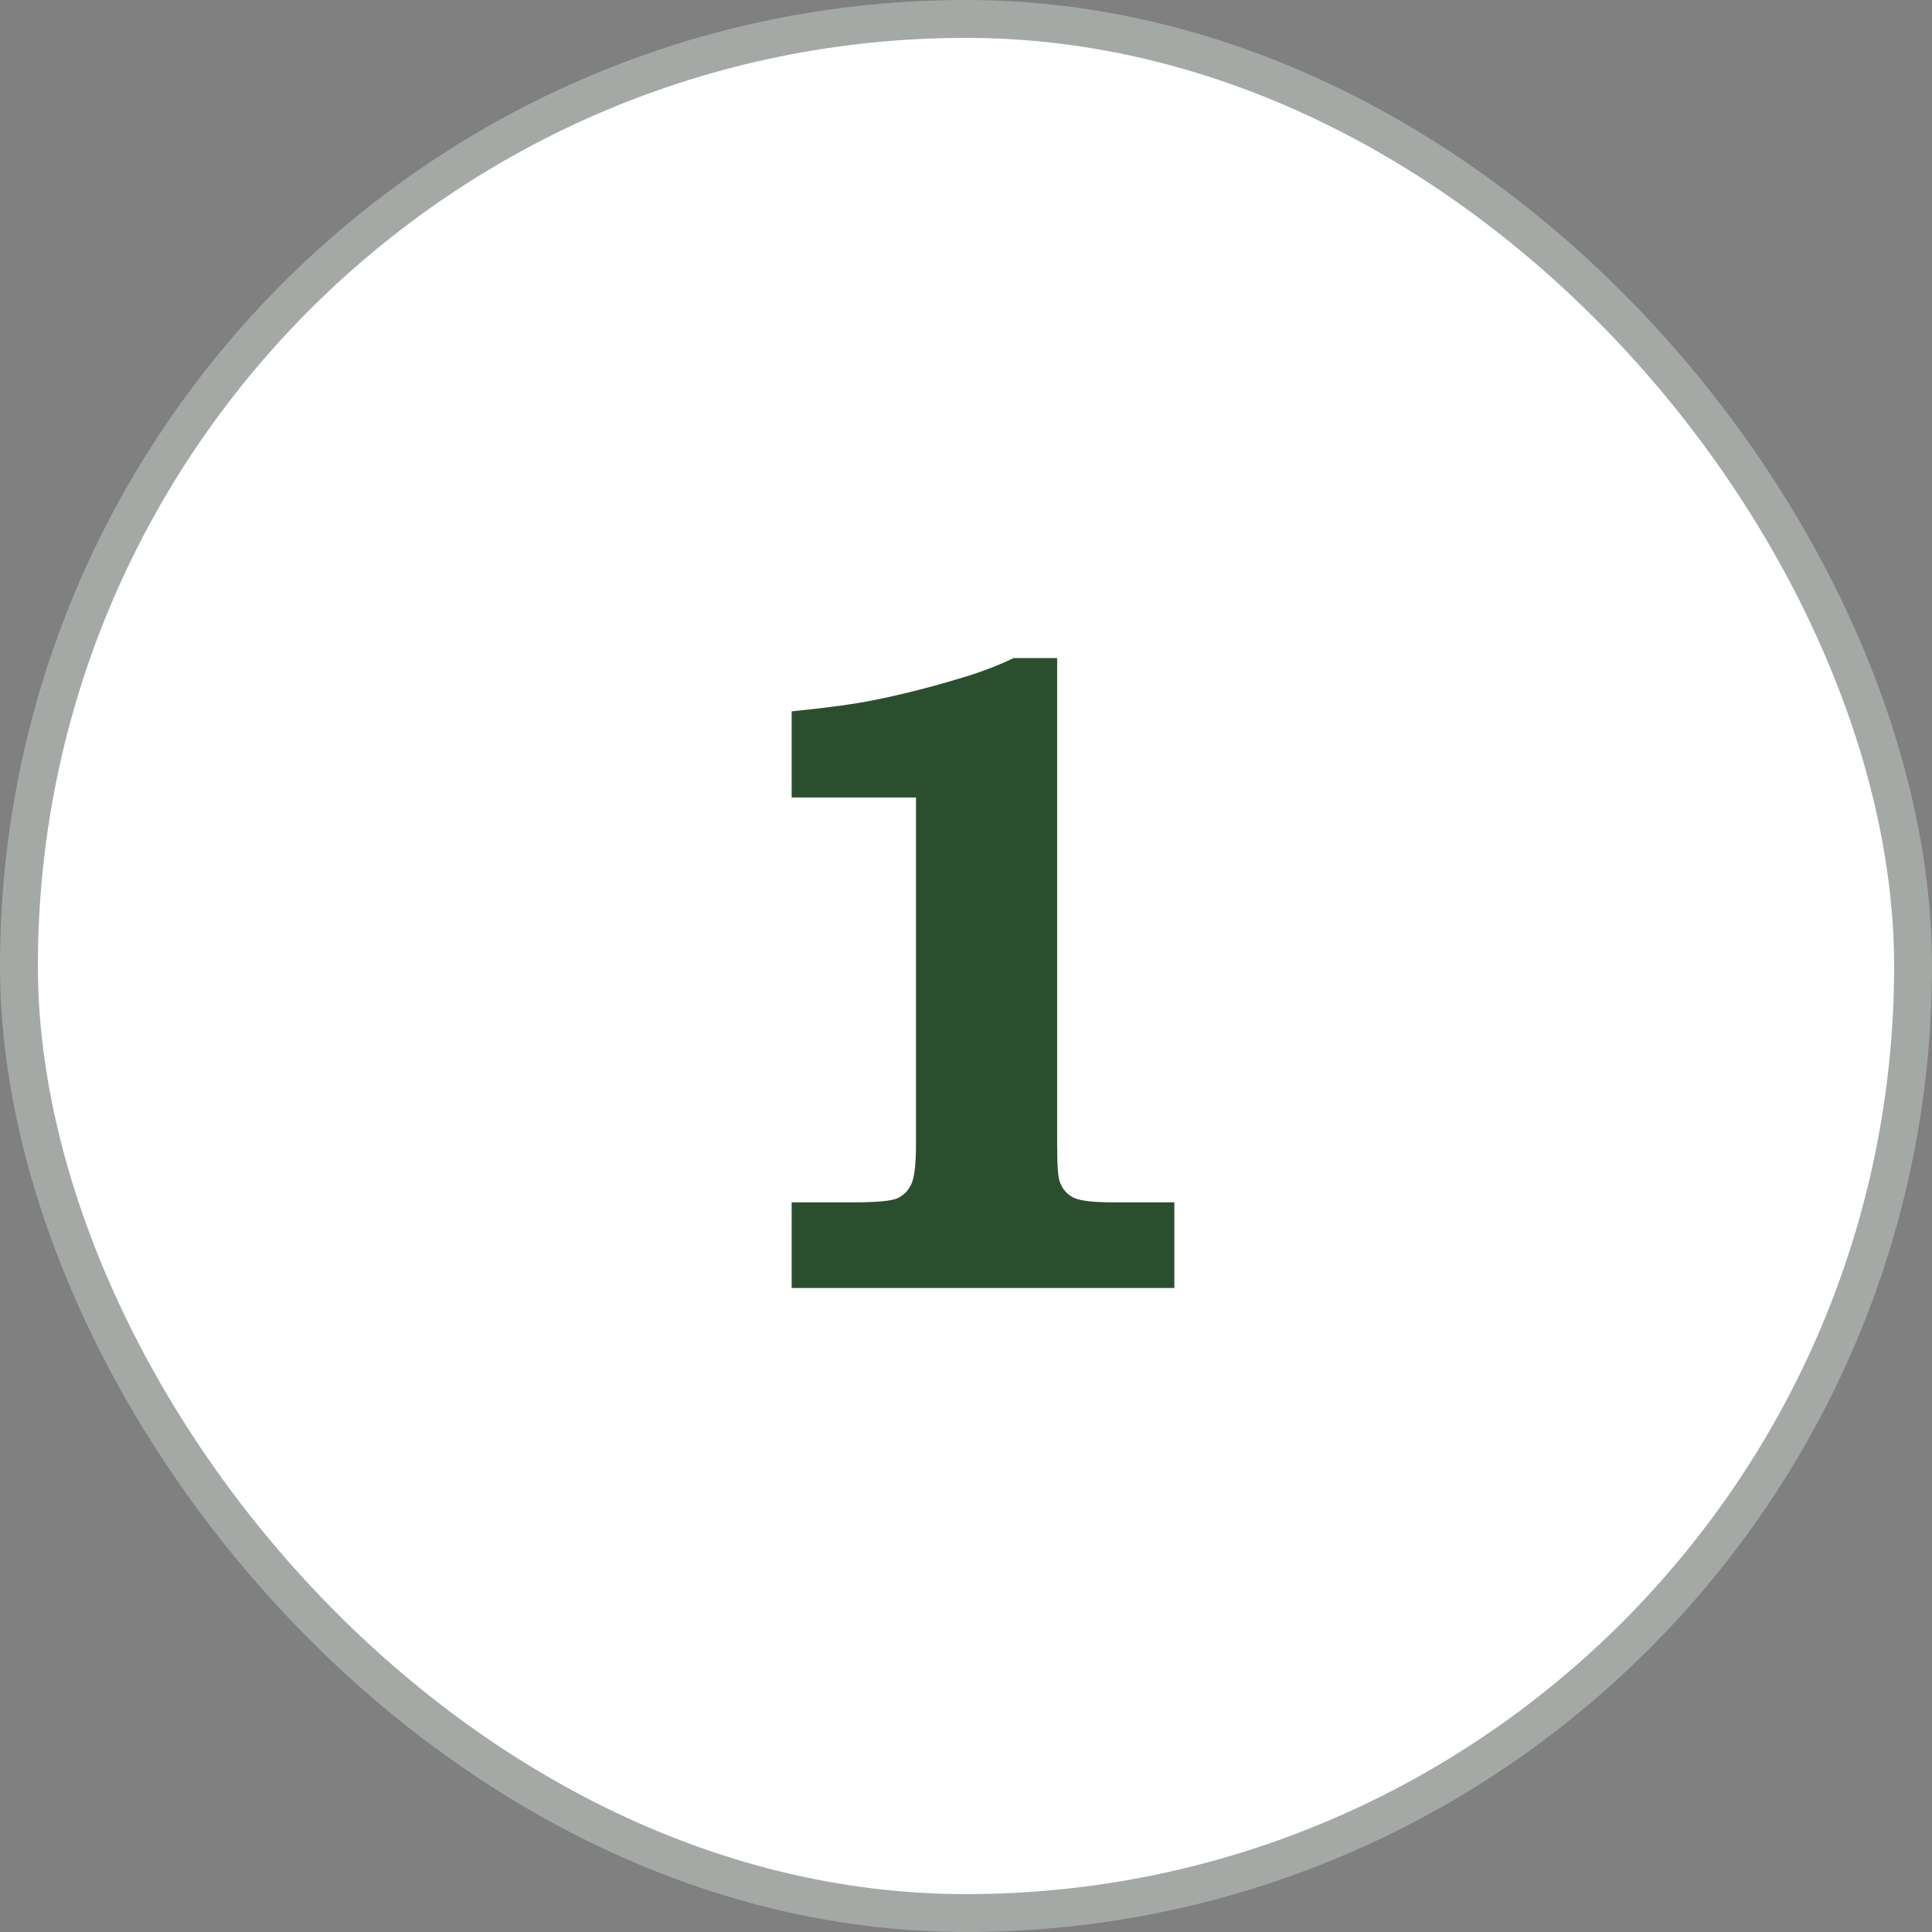<?xml version="1.0" encoding="UTF-8"?> <svg xmlns="http://www.w3.org/2000/svg" width="51" height="51" viewBox="0 0 51 51" fill="none"><rect x="0" y="0" width="51" height="51" fill="#808080" stroke="none"/><rect x="0.5" y="0.5" width="50" height="50" rx="25" fill="white"></rect><rect x="0.5" y="0.5" width="50" height="50" rx="25" stroke="#A5A9A6"></rect><path d="M27.906 17.371V30.203C27.906 30.758 27.93 31.09 27.977 31.199C28.047 31.395 28.172 31.535 28.352 31.621C28.531 31.699 28.863 31.738 29.348 31.738H31V34H20.898V31.738H22.562C23.148 31.738 23.523 31.703 23.688 31.633C23.852 31.555 23.973 31.434 24.051 31.27C24.137 31.098 24.18 30.742 24.18 30.203V21.051H20.898V18.777C21.836 18.684 22.555 18.586 23.055 18.484C23.805 18.336 24.602 18.133 25.445 17.875C25.914 17.734 26.352 17.566 26.758 17.371H27.906Z" fill="#2B4F2E"></path></svg> 